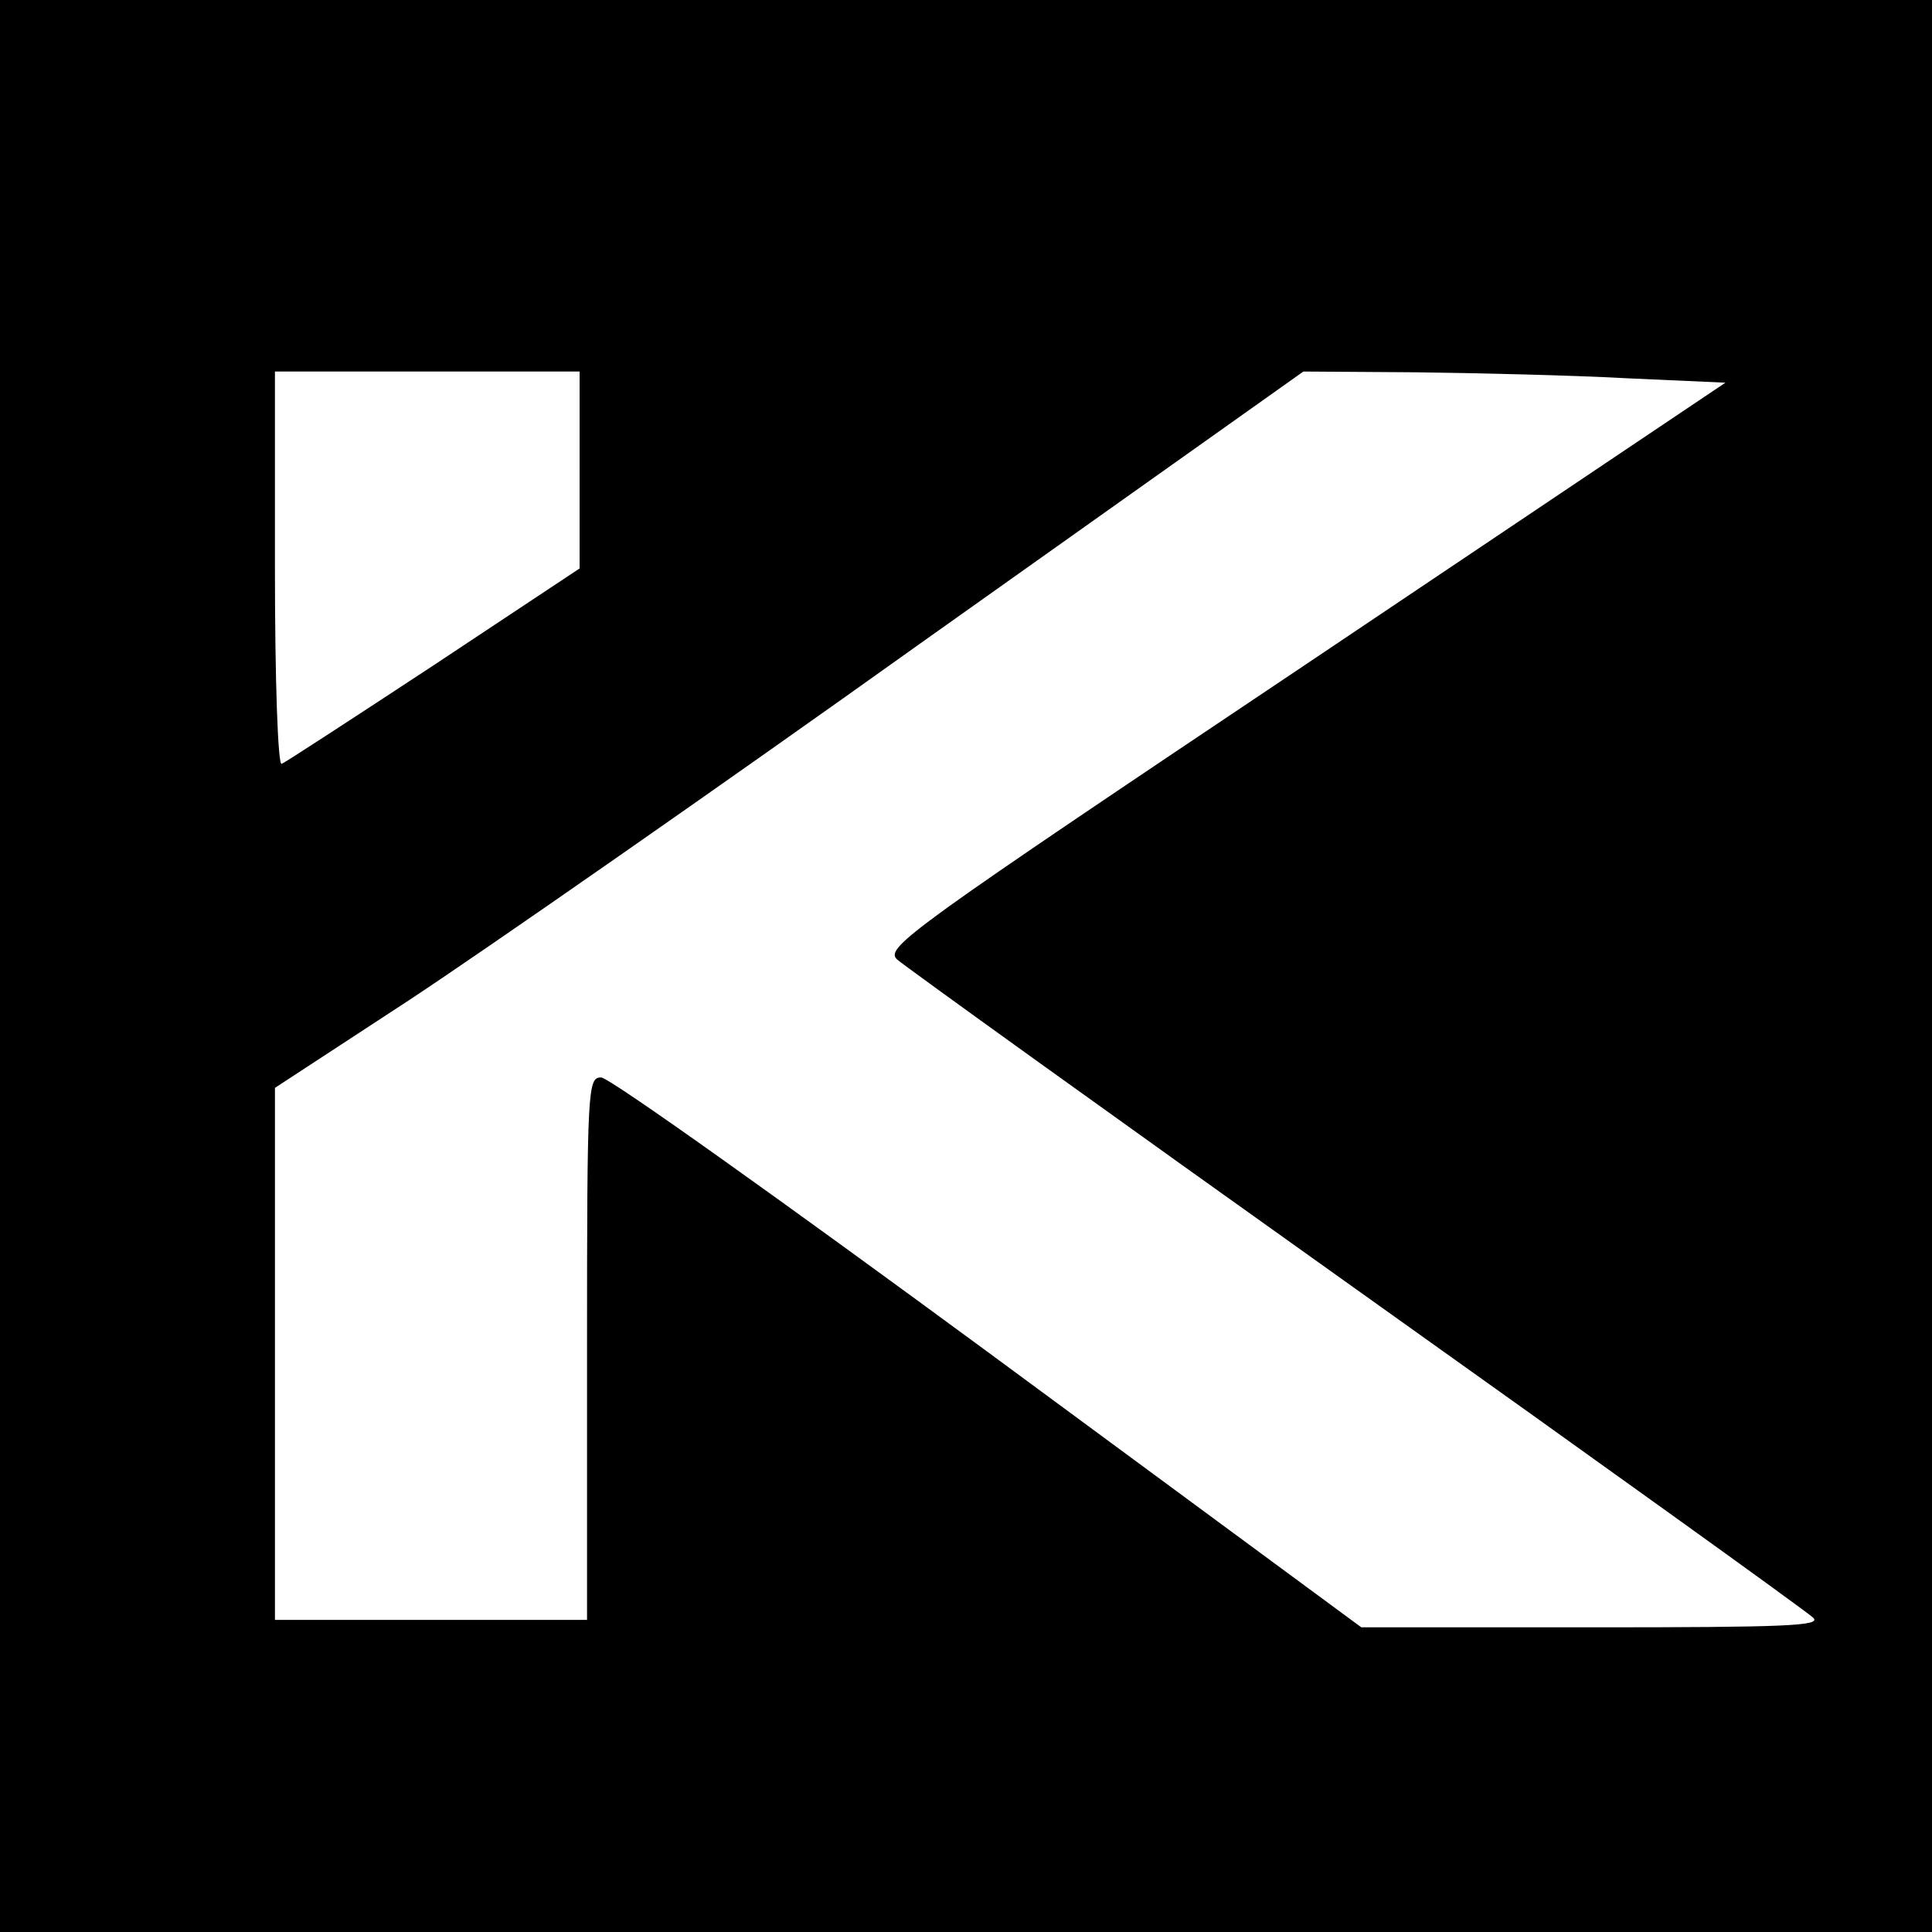 <?xml version="1.0" standalone="no"?>
<!DOCTYPE svg PUBLIC "-//W3C//DTD SVG 20010904//EN"
        "http://www.w3.org/TR/2001/REC-SVG-20010904/DTD/svg10.dtd">
<svg version="1.0" xmlns="http://www.w3.org/2000/svg"
     width="260pt" height="260pt" viewBox="0 0 260 260"
     preserveAspectRatio="xMidYMid meet">
    <g transform="translate(0,260) scale(0.1,-0.1)"
       fill="#000000" stroke="none">
        <path d="M0 1300 l0 -1300 1300 0 1300 0 0 1300 0 1300 -1300 0 -1300 0 0
-1300z m780 668 l0 -133 -196 -130 c-108 -71 -200 -131 -205 -133 -5 -2 -9
112 -9 262 l0 266 205 0 205 0 0 -132z m1408 123 l134 -6 -566 -380 c-533
-357 -565 -380 -549 -396 10 -9 288 -209 618 -444 330 -235 607 -434 615 -442
12 -11 -35 -13 -297 -13 l-311 0 -502 370 c-276 203 -510 370 -521 370 -18 0
-19 -12 -19 -365 l0 -365 -210 0 -210 0 0 358 0 358 182 119 c100 66 412 283
692 483 l510 362 150 -1 c83 -1 211 -4 284 -8z"/>
    </g>
</svg>
